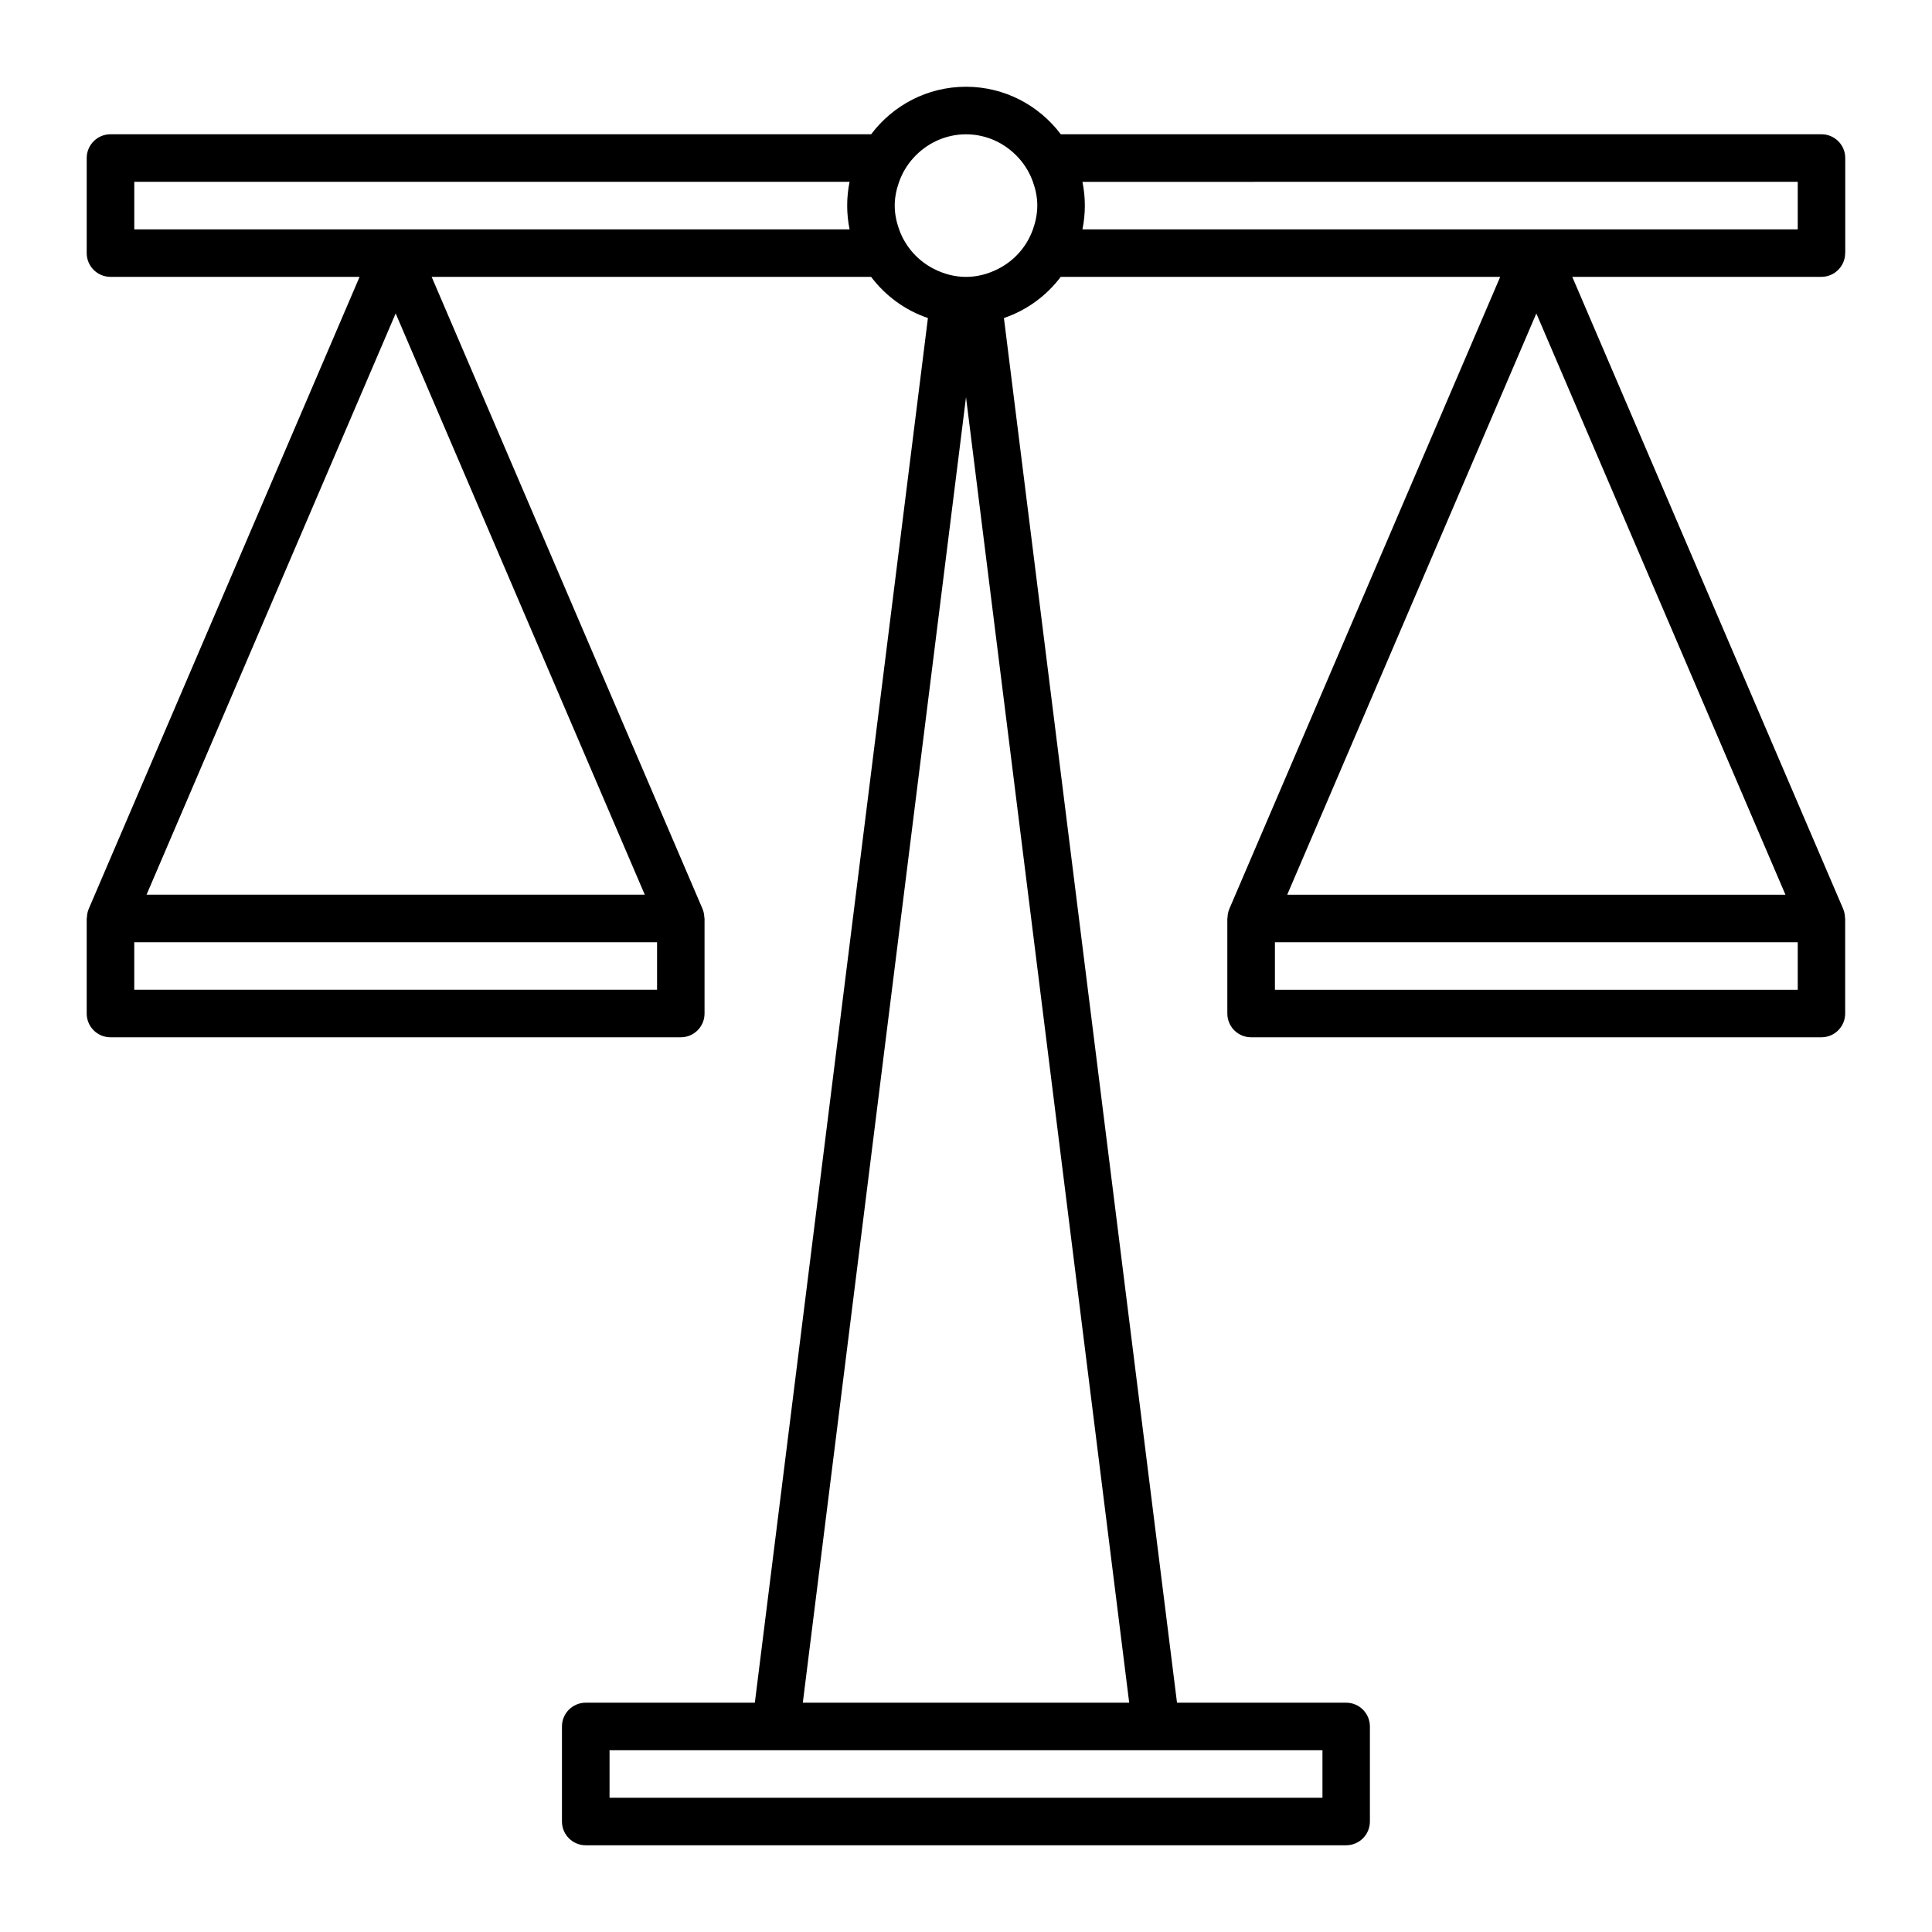 <?xml version="1.0" encoding="UTF-8"?>
<!-- The Best Svg Icon site in the world: iconSvg.co, Visit us! https://iconsvg.co -->
<svg fill="#000000" width="800px" height="800px" version="1.1" viewBox="144 144 512 512" xmlns="http://www.w3.org/2000/svg">
 <path d="m633.01 211.07v-25.191c0-3.477-2.82-6.297-6.297-6.297h-201.59c-5.754-7.633-14.863-12.594-25.129-12.594-10.27 0-19.383 4.961-25.129 12.594h-201.59c-3.477 0-6.297 2.82-6.297 6.297v25.191c0 3.477 2.82 6.297 6.297 6.297h66.02l-71.809 167.56c0 0.004 0 0.012-0.004 0.02-0.012 0.02-0.012 0.035-0.016 0.055-0.277 0.66-0.402 1.395-0.434 2.144-0.008 0.094-0.055 0.168-0.055 0.258v25.191c0 3.477 2.82 6.297 6.297 6.297h151.14c3.477 0 6.297-2.82 6.297-6.297v-25.191c0-0.09-0.051-0.168-0.051-0.258-0.031-0.754-0.16-1.484-0.434-2.144-0.004-0.02-0.012-0.035-0.016-0.055 0-0.004 0-0.012-0.004-0.02l-71.816-167.56h116.46c3.777 5.012 8.996 8.863 15.059 10.914l-45.867 366.95h-44.82c-3.477 0-6.297 2.82-6.297 6.297v25.191c0 3.477 2.82 6.297 6.297 6.297h201.52c3.477 0 6.297-2.82 6.297-6.297v-25.191c0-3.477-2.82-6.297-6.297-6.297h-44.824l-45.867-366.95c6.062-2.055 11.281-5.906 15.059-10.914h116.46l-71.809 167.56c0 0.004 0 0.012-0.004 0.02-0.012 0.02-0.012 0.035-0.016 0.055-0.277 0.66-0.402 1.395-0.434 2.144-0.004 0.09-0.051 0.168-0.051 0.258v25.191c0 3.477 2.82 6.297 6.297 6.297h151.14c3.477 0 6.297-2.82 6.297-6.297v-25.191c0-0.09-0.051-0.168-0.051-0.258-0.031-0.754-0.16-1.484-0.434-2.144-0.004-0.02-0.012-0.035-0.016-0.055 0-0.004 0-0.012-0.004-0.02l-71.816-167.56h66.016c3.477 0 6.301-2.82 6.301-6.297zm-314.88 195.23h-138.55v-12.594h138.55zm-3.254-25.191h-132.04l66.02-154.05zm54.27-176.33h-189.56v-12.594h189.56c-0.414 2.031-0.633 4.141-0.633 6.297s0.219 4.262 0.633 6.297zm125.32 403.05v12.594h-188.93v-12.594zm-51.215-12.594h-86.496l43.25-345.98zm-25.512-390.45c-0.84 2.352-2.109 4.481-3.754 6.297-1.562 1.734-3.43 3.148-5.531 4.211-2.555 1.289-5.402 2.086-8.449 2.086s-5.894-0.797-8.449-2.086c-2.102-1.062-3.969-2.481-5.531-4.211-1.641-1.82-2.918-3.945-3.754-6.297-0.707-1.98-1.16-4.082-1.16-6.297 0-2.215 0.453-4.316 1.16-6.297 0.84-2.352 2.109-4.481 3.754-6.297 3.461-3.844 8.418-6.301 13.98-6.301s10.52 2.457 13.977 6.297c1.641 1.82 2.918 3.945 3.754 6.297 0.707 1.98 1.16 4.082 1.16 6.297-0.004 2.219-0.453 4.32-1.156 6.301zm202.68 201.52h-138.55v-12.594h138.55zm-3.254-25.191h-132.04l66.02-154.05zm3.254-176.33h-189.56c0.414-2.035 0.637-4.141 0.637-6.297s-0.223-4.262-0.637-6.297l189.56-0.004z"/>
</svg>